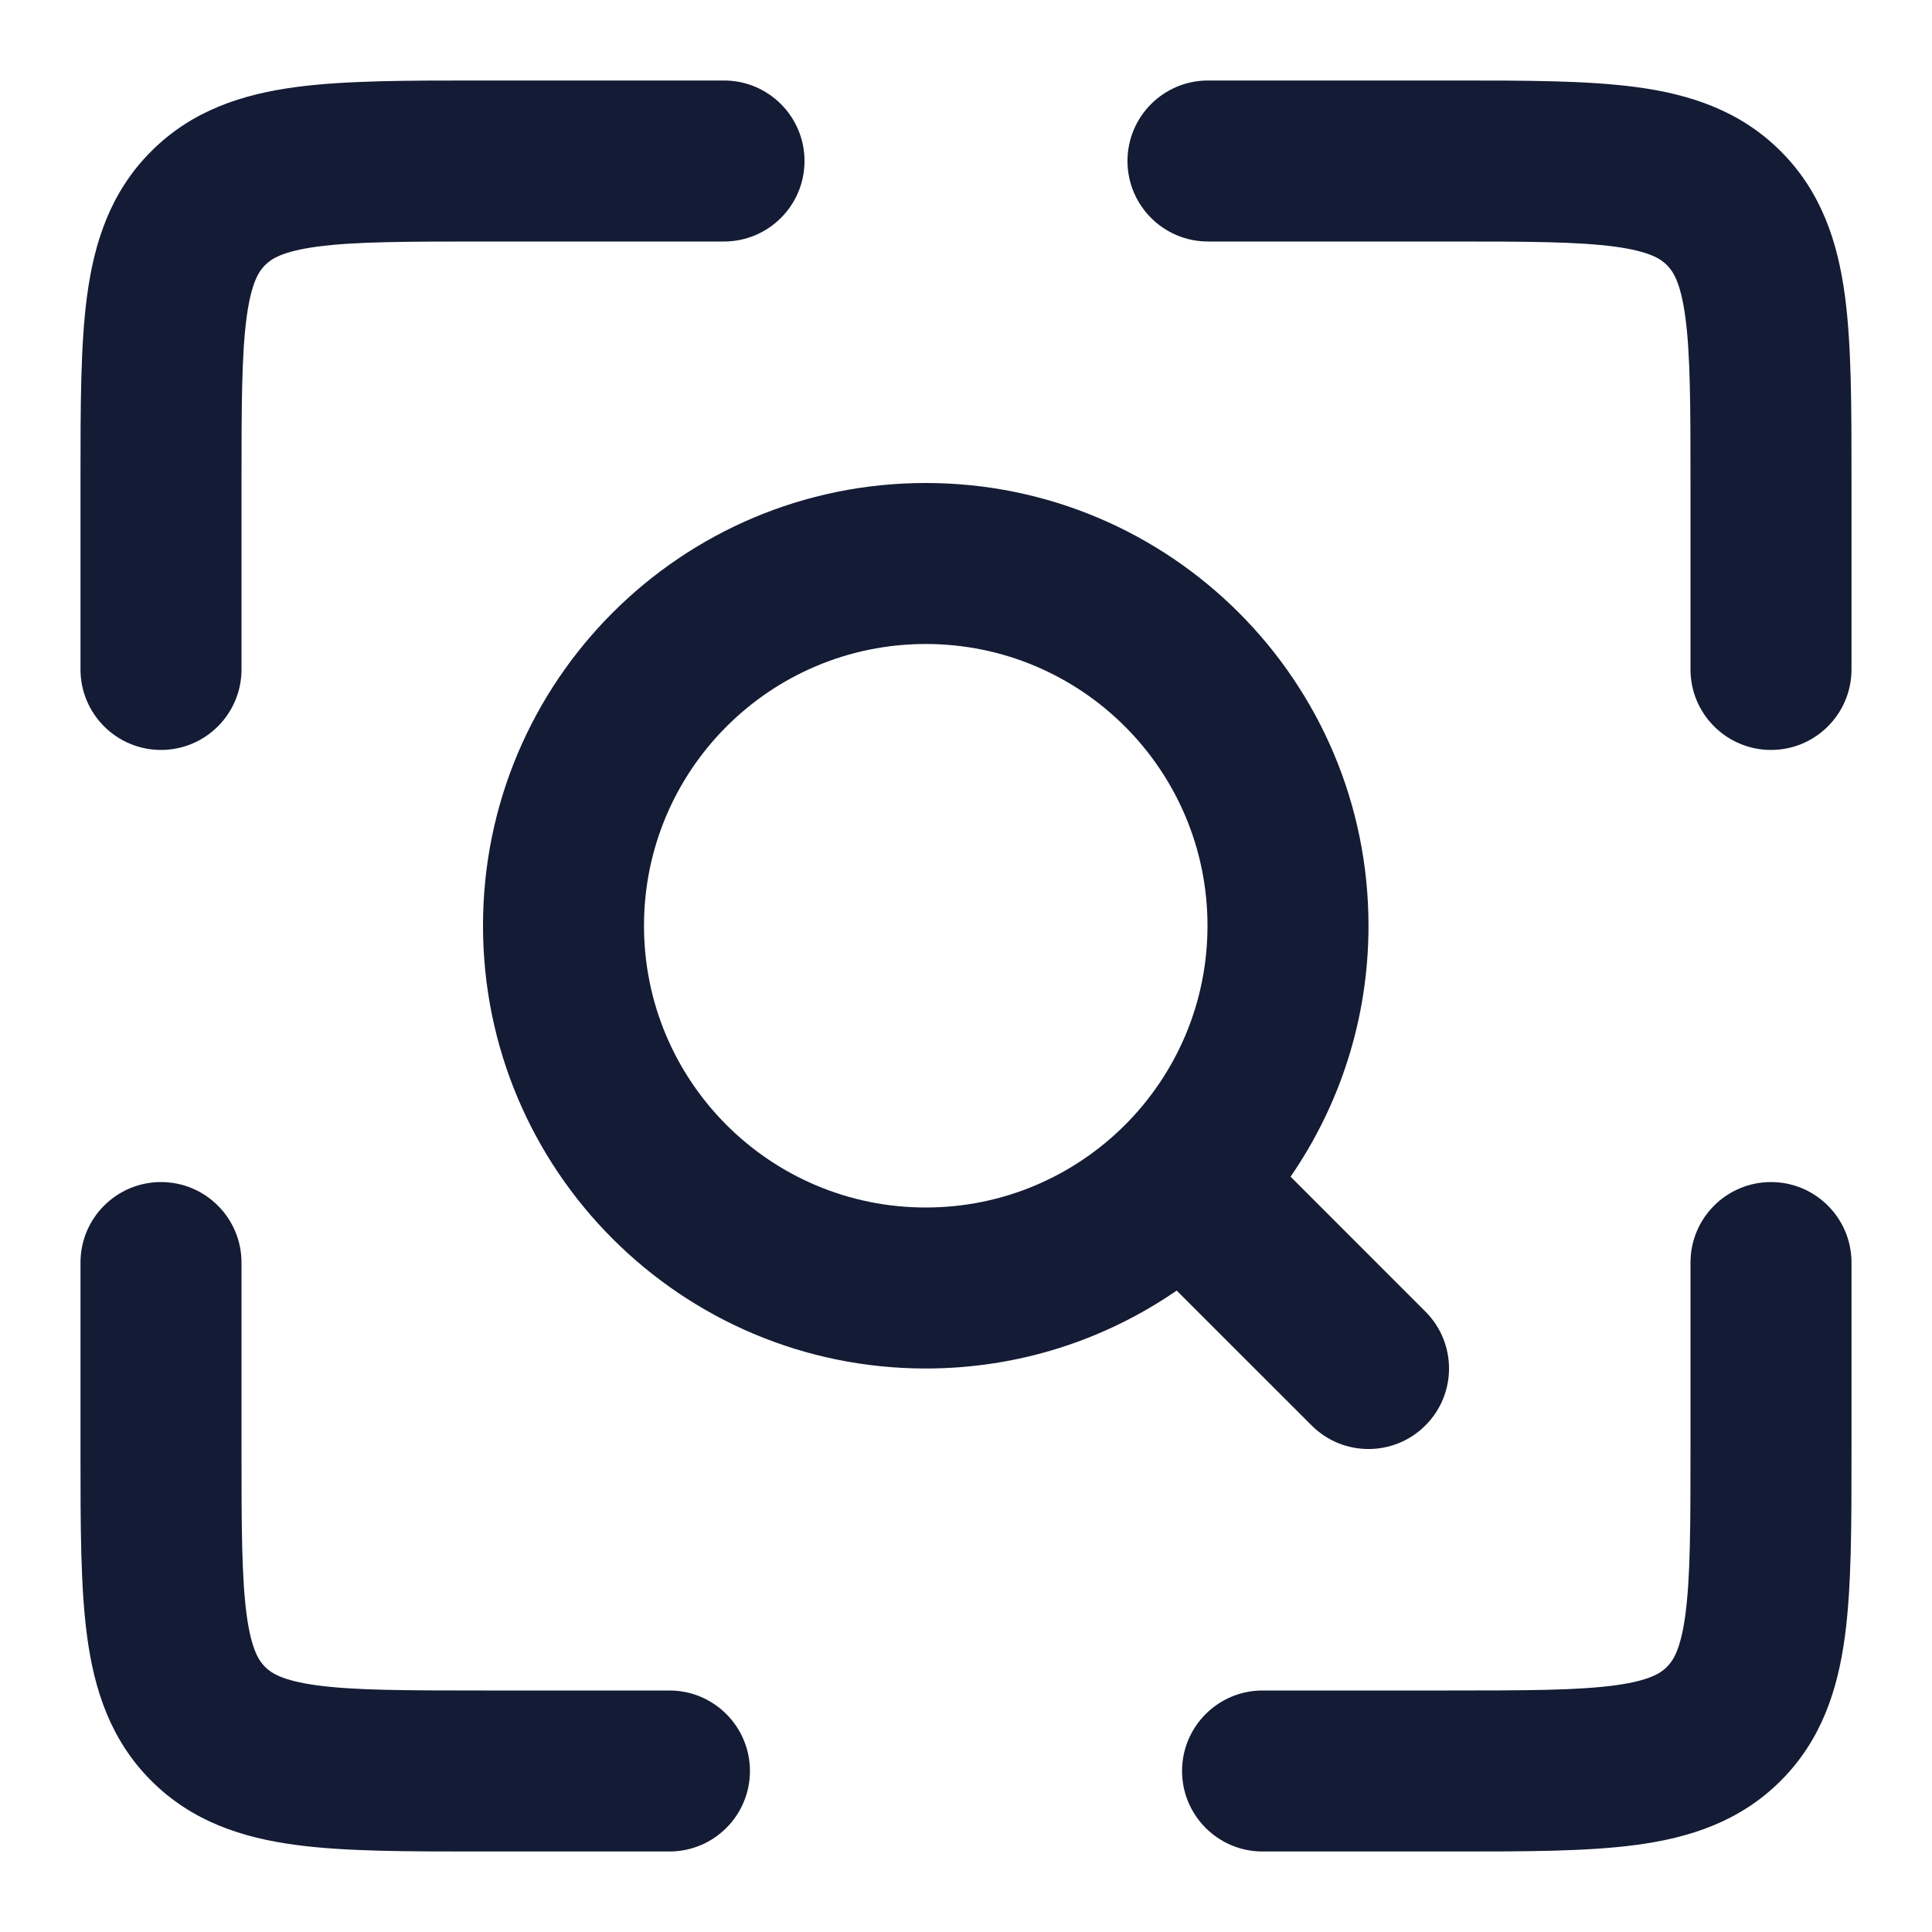 <svg width="24" height="24" viewBox="0 0 24 24" fill="none" xmlns="http://www.w3.org/2000/svg">
<path fill-rule="evenodd" clip-rule="evenodd" d="M5.934 1C5.956 1 5.978 1 6 1H8.994C9.546 1 9.994 1.448 9.994 2C9.994 2.552 9.546 3 8.994 3H6C5.029 3 4.401 3.002 3.939 3.064C3.505 3.123 3.369 3.217 3.293 3.293C3.217 3.369 3.123 3.505 3.064 3.939C3.002 4.401 3 5.029 3 6V8.316C3 8.868 2.552 9.316 2 9.316C1.448 9.316 1 8.868 1 8.316V6C1 5.978 1 5.956 1 5.934C1 5.048 1 4.284 1.082 3.672C1.17 3.017 1.369 2.388 1.879 1.879C2.388 1.369 3.017 1.17 3.672 1.082C4.284 1 5.048 1 5.934 1ZM20.061 3.064C19.599 3.002 18.971 3 18 3H15.006C14.454 3 14.006 2.552 14.006 2C14.006 1.448 14.454 1 15.006 1L18.066 1C18.952 1 19.716 1 20.328 1.082C20.983 1.17 21.612 1.369 22.121 1.879C22.631 2.388 22.83 3.017 22.918 3.672C23 4.284 23 5.048 23 5.934L23 8.316C23 8.868 22.552 9.316 22 9.316C21.448 9.316 21 8.868 21 8.316V6C21 5.029 20.998 4.401 20.936 3.939C20.877 3.505 20.783 3.369 20.707 3.293C20.631 3.217 20.495 3.123 20.061 3.064ZM2 14.684C2.552 14.684 3 15.132 3 15.684V18C3 18.971 3.002 19.599 3.064 20.061C3.123 20.495 3.217 20.631 3.293 20.707C3.369 20.783 3.505 20.877 3.939 20.936C4.401 20.998 5.029 21 6 21L8.316 21C8.868 21 9.316 21.448 9.316 22C9.316 22.552 8.868 23 8.316 23L5.934 23C5.048 23 4.284 23 3.672 22.918C3.017 22.83 2.388 22.631 1.879 22.121C1.369 21.612 1.17 20.983 1.082 20.328C1 19.716 1 18.952 1 18.066L1 15.684C1 15.132 1.448 14.684 2 14.684ZM22 14.684C22.552 14.684 23 15.132 23 15.684L23 18.066C23 18.952 23 19.716 22.918 20.328C22.83 20.983 22.631 21.612 22.121 22.121C21.612 22.631 20.983 22.83 20.328 22.918C19.716 23 18.952 23 18.066 23L15.684 23C15.132 23 14.684 22.552 14.684 22C14.684 21.448 15.132 21 15.684 21L18 21C18.971 21 19.599 20.998 20.061 20.936C20.495 20.877 20.631 20.783 20.707 20.707C20.783 20.631 20.877 20.495 20.936 20.061C20.998 19.599 21 18.971 21 18V15.684C21 15.132 21.448 14.684 22 14.684Z" fill="#141B34"/>
<path fill-rule="evenodd" clip-rule="evenodd" d="M6 11.5C6 8.462 8.462 6 11.5 6C14.538 6 17 8.462 17 11.5C17 12.658 16.642 13.732 16.032 14.617L17.707 16.293C18.098 16.683 18.098 17.317 17.707 17.707C17.317 18.098 16.683 18.098 16.293 17.707L14.617 16.032C13.732 16.642 12.658 17 11.5 17C8.462 17 6 14.538 6 11.5ZM11.5 8C9.567 8 8 9.567 8 11.5C8 13.433 9.567 15 11.5 15C13.433 15 15 13.433 15 11.5C15 9.567 13.433 8 11.5 8Z" fill="#141B34"/>
</svg>
